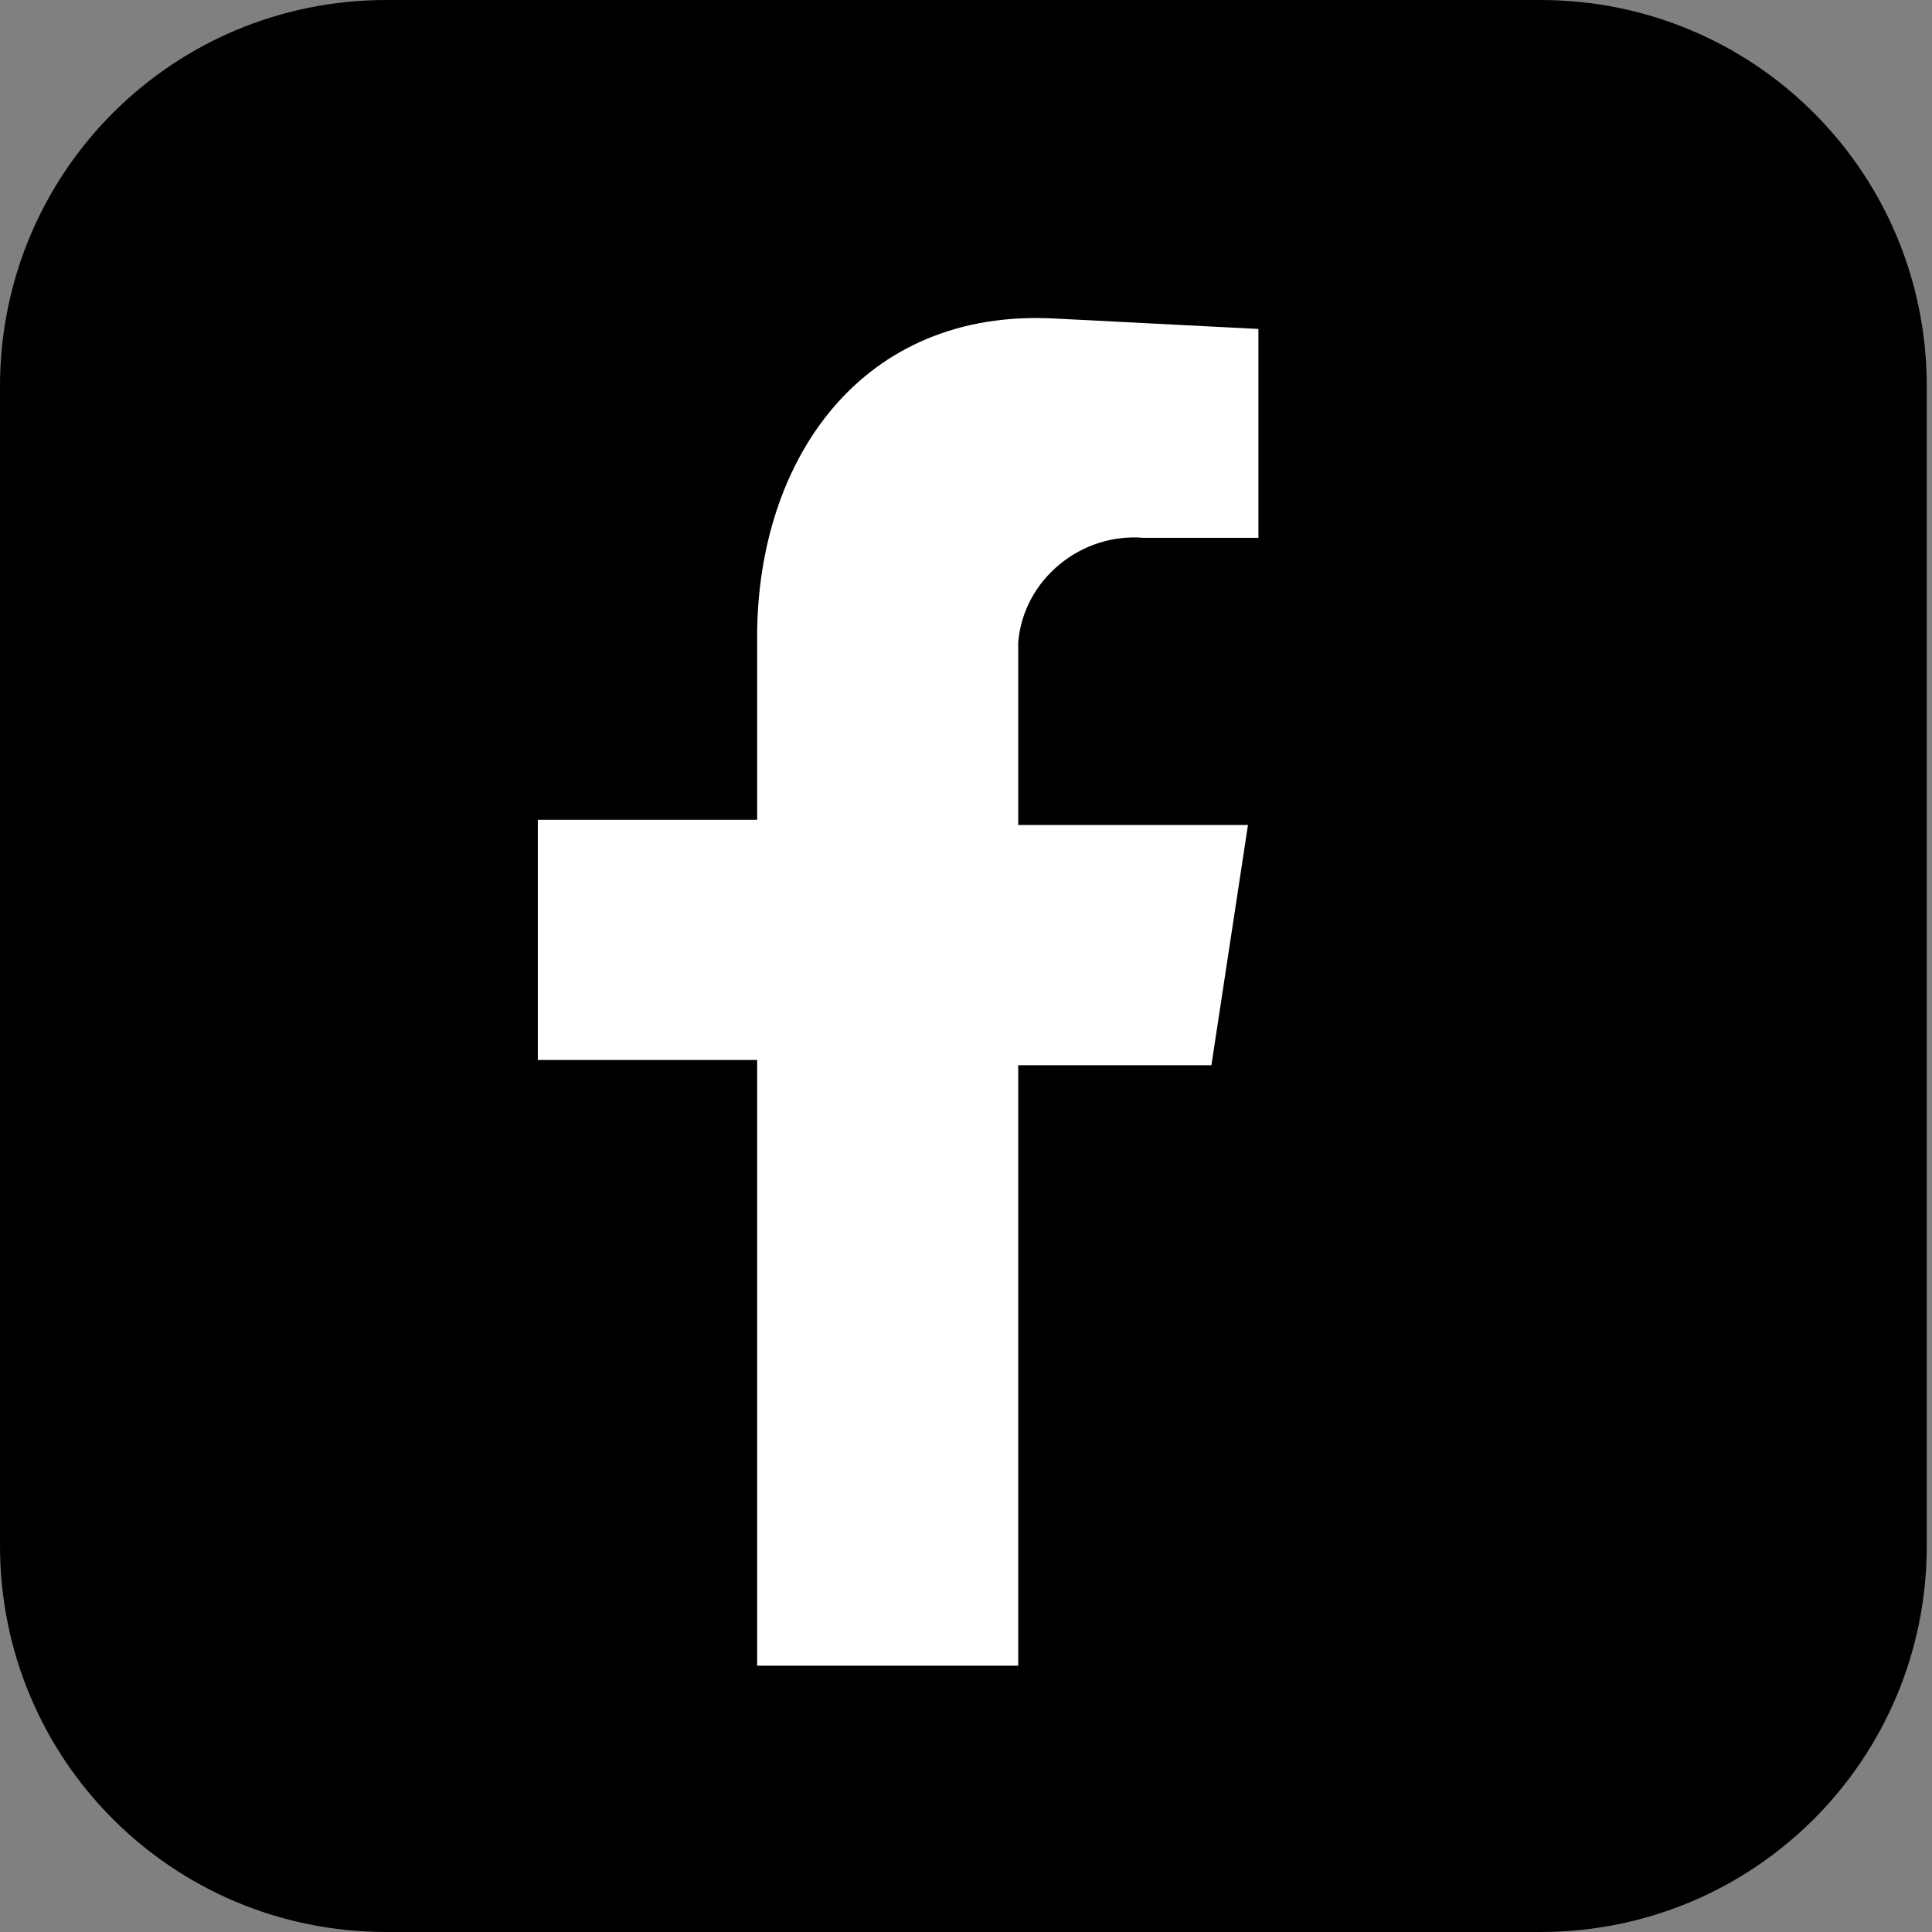 <?xml version="1.0" encoding="utf-8"?>
<!-- Generator: Adobe Illustrator 28.1.0, SVG Export Plug-In . SVG Version: 6.00 Build 0)  -->
<svg version="1.1" id="Group_19734" xmlns="http://www.w3.org/2000/svg" xmlns:xlink="http://www.w3.org/1999/xlink" x="0px"
	 y="0px" viewBox="0 0 37 37" style="enable-background:new 0 0 37 37;" xml:space="preserve">
<rect x="0" y="0" width="37" height="37" fill="#808080" stroke="none"/>
<style type="text/css">
	.st0{fill-rule:evenodd;clip-rule:evenodd;}
	.st1{fill-rule:evenodd;clip-rule:evenodd;fill:#FFFFFF;}
</style>
<path id="Path_15542" class="st0" d="M7.4,0h22.1c4.1,0,7.4,3.3,7.4,7.4v22.2c0,4.1-3.3,7.4-7.4,7.4c0,0,0,0,0,0H7.4
	C3.3,37,0,33.7,0,29.6c0,0,0,0,0,0V7.4C0,3.3,3.3,0,7.4,0"/>
<path id="Path_15543" class="st1" d="M14.5,31.9h5V20.4h3.7l0.7-4.6h-4.4v-3.5c0.1-1.2,1.2-2.1,2.4-2c0,0,0,0,0,0h2.2V6.3l-3.9-0.2
	c-3.7-0.2-5.7,2.7-5.7,6.1v3.5h-4.2v4.6h4.2V31.9z"/>
</svg>

